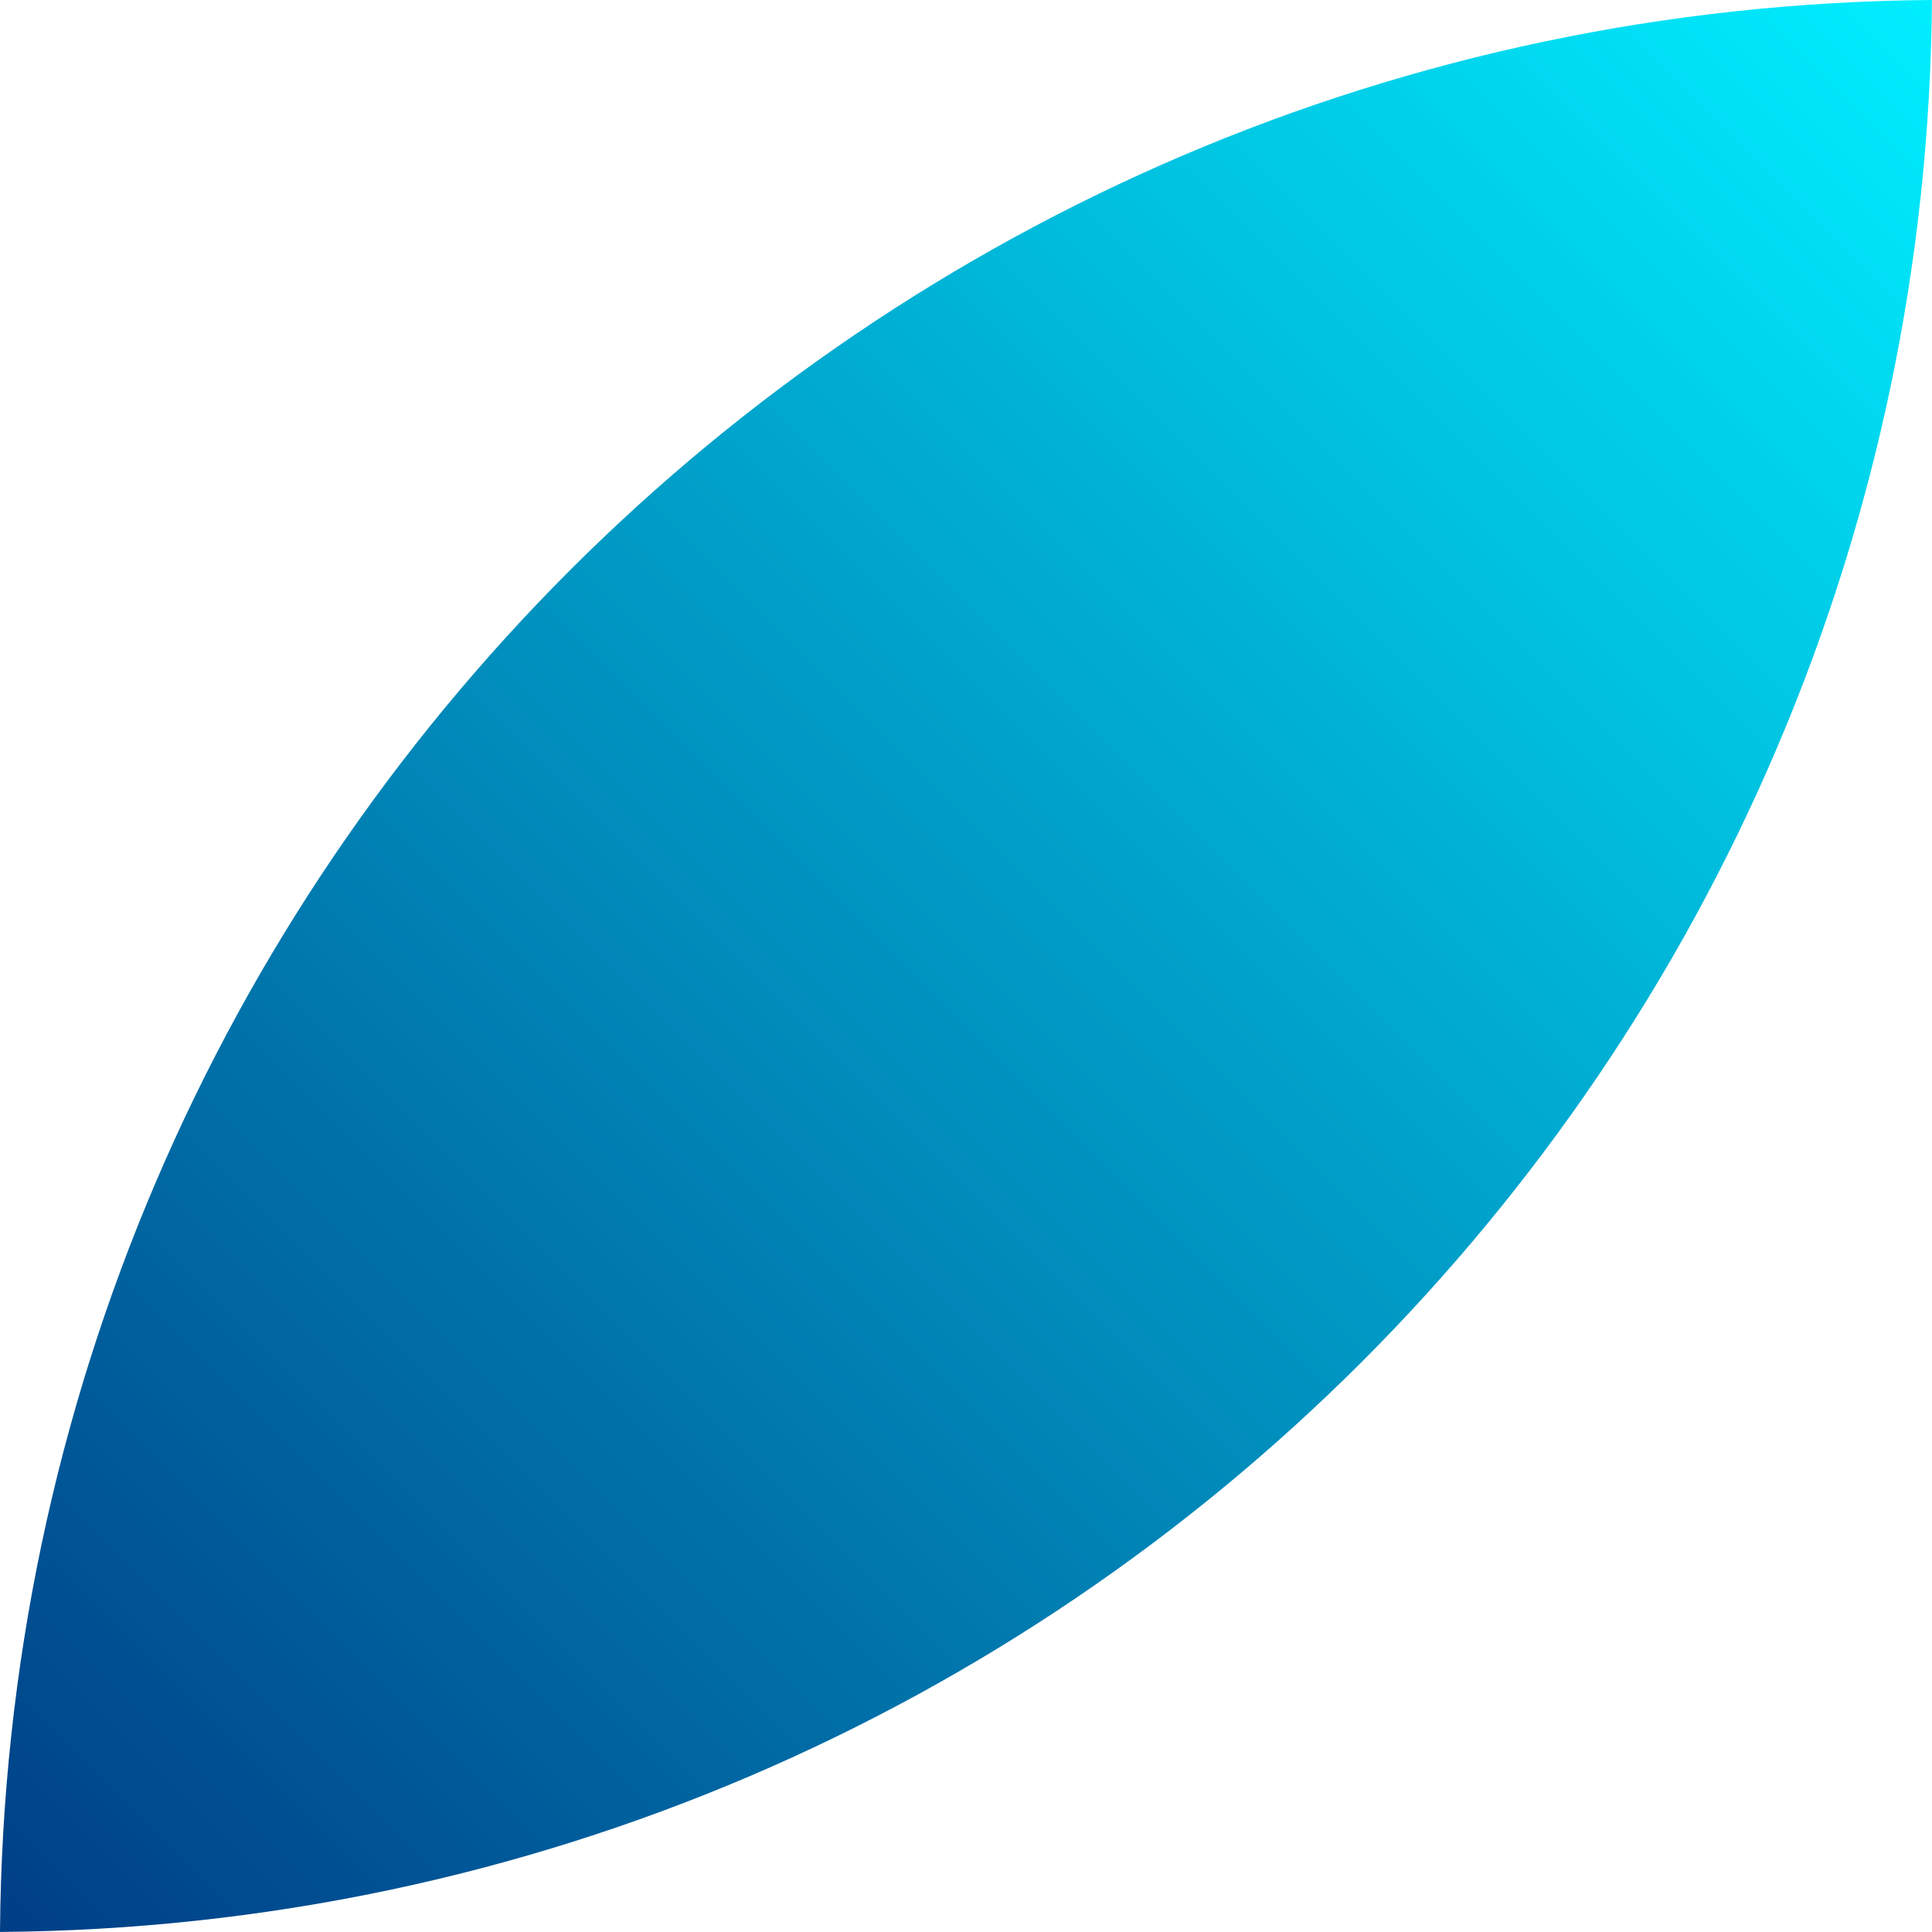 <?xml version="1.0" encoding="UTF-8"?> <svg xmlns="http://www.w3.org/2000/svg" width="181" height="181" viewBox="0 0 181 181" fill="none"> <path fill-rule="evenodd" clip-rule="evenodd" d="M-0 180.995C0.736 81.363 81.363 0.736 180.995 -1.44464e-05C180.259 99.632 99.632 180.259 -0 180.995Z" fill="url(#paint0_linear_376_18)"></path> <defs> <linearGradient id="paint0_linear_376_18" x1="181" y1="-0.005" x2="-4.27066e-06" y2="180.995" gradientUnits="userSpaceOnUse"> <stop stop-color="#00EEFF"></stop> <stop offset="1" stop-color="#003E86"></stop> </linearGradient> </defs> </svg> 